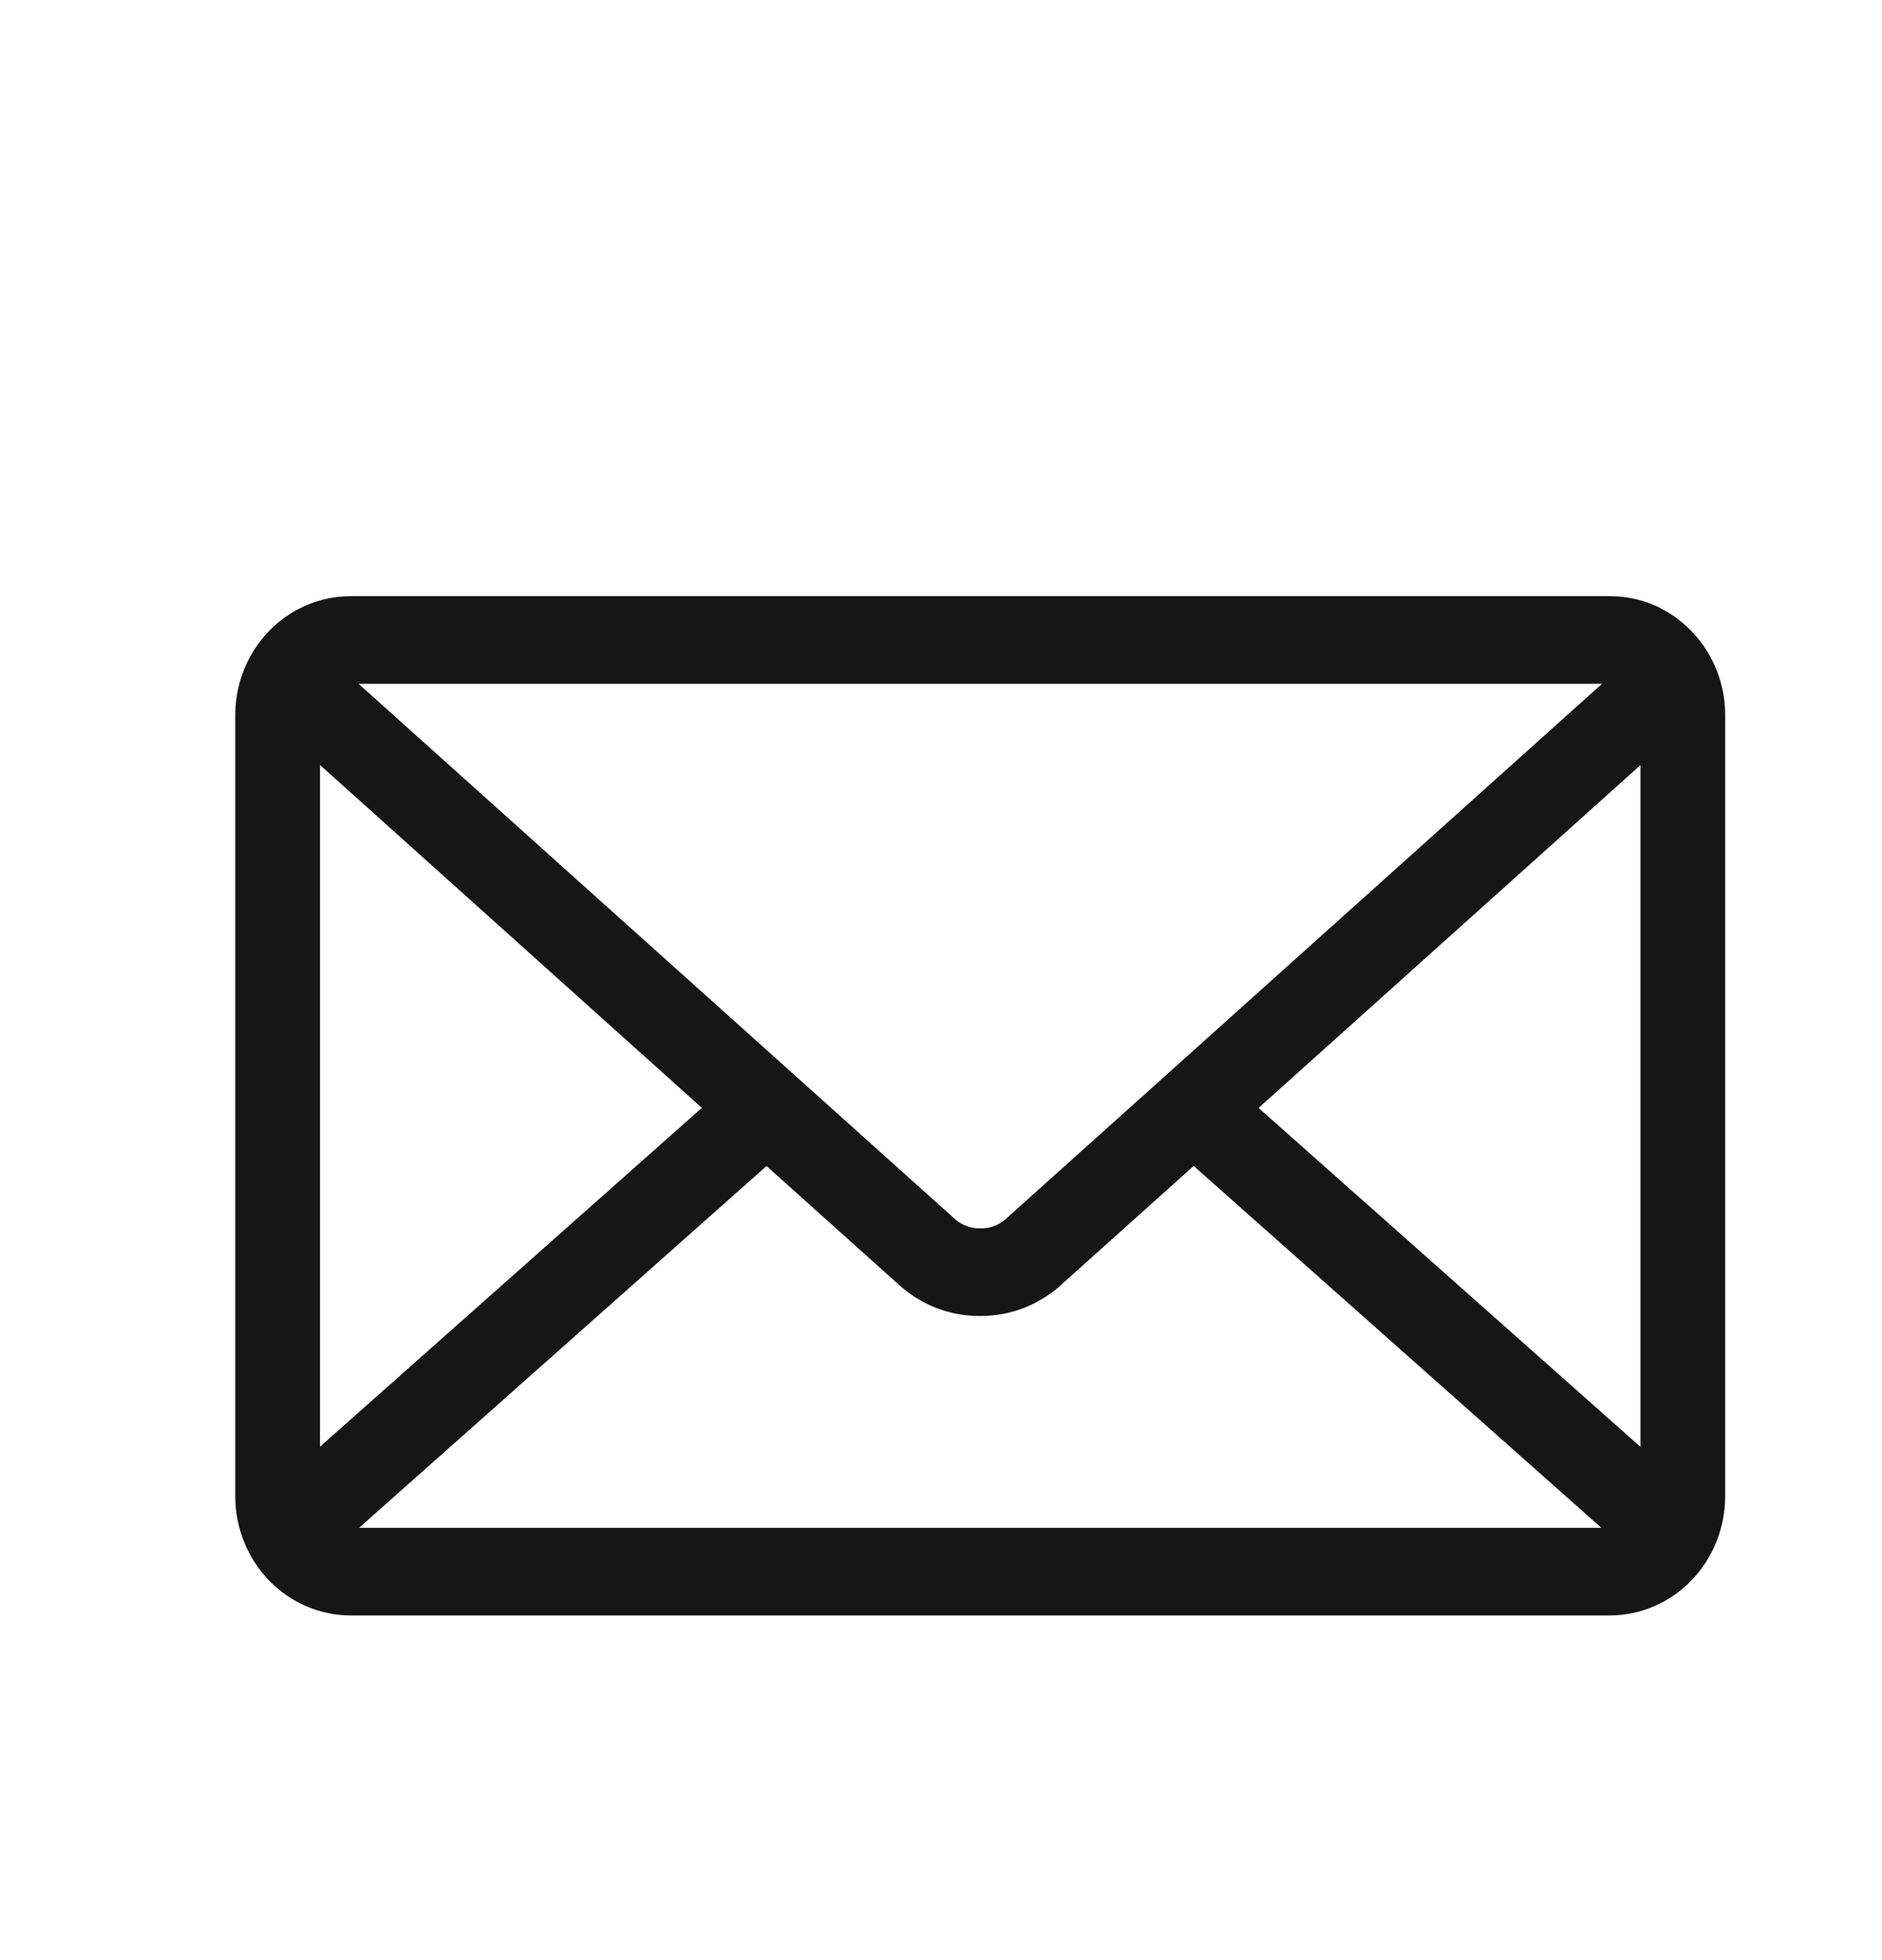 <svg width="24" height="25" viewBox="0 0 24 25" fill="none" xmlns="http://www.w3.org/2000/svg">
<path d="M16.05 14.131L20.92 9.758V18.454L16.05 14.131ZM9.775 14.872L11.485 16.406C11.754 16.642 12.104 16.784 12.486 16.784H12.5H12.51C12.893 16.784 13.243 16.641 13.515 16.404L13.512 16.405L15.222 14.871L20.421 19.486H4.579L9.775 14.872ZM4.572 8.721H20.43L12.813 15.559C12.727 15.629 12.621 15.667 12.512 15.667H12.501H12.491C12.381 15.667 12.275 15.629 12.189 15.558L12.19 15.559L4.572 8.721ZM4.081 9.757L8.95 14.13L4.081 18.451V9.757ZM21.181 7.759C20.991 7.661 20.768 7.604 20.531 7.604H4.472C4.242 7.604 4.016 7.659 3.811 7.765L3.819 7.761C3.574 7.886 3.367 8.08 3.222 8.32C3.077 8.561 3 8.838 3 9.122V19.083C3 19.486 3.156 19.873 3.431 20.158C3.707 20.443 4.081 20.603 4.471 20.604H20.529C20.919 20.603 21.293 20.443 21.569 20.158C21.845 19.873 22 19.486 22 19.083V9.122C22 8.527 21.668 8.011 21.185 7.763L21.177 7.759H21.181Z" fill="#161616"/>
</svg>
